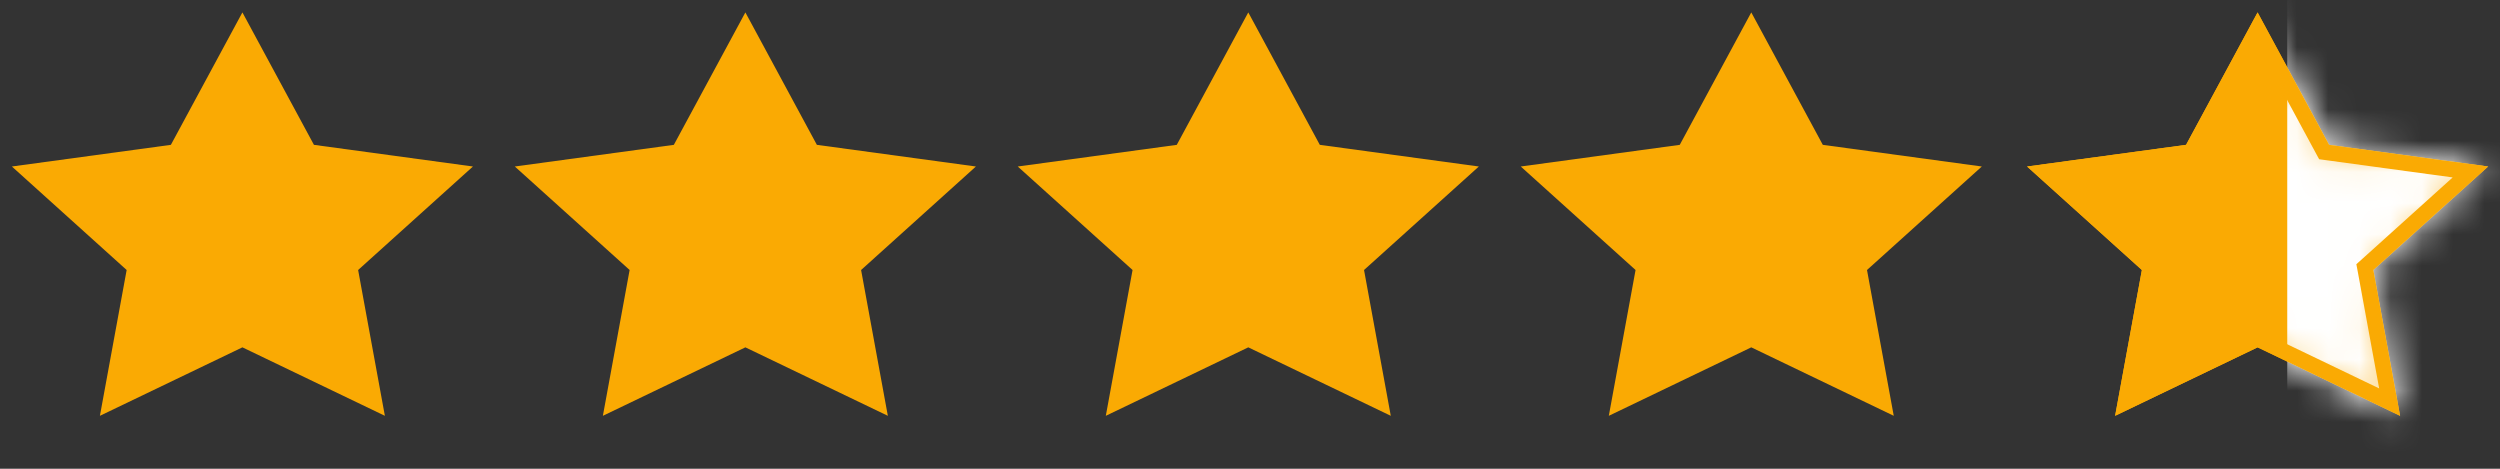 <svg width="80" height="15" viewBox="0 0 80 15" fill="none" xmlns="http://www.w3.org/2000/svg">
<rect x="0" y="0" width="80" height="15" fill="#333333" stroke="none"/>
<path d="M7.757 0.397L10.046 4.635L15.134 5.328L11.46 8.64L12.316 13.306L7.757 11.115L3.197 13.306L4.053 8.64L0.38 5.328L5.468 4.635L7.757 0.397Z" fill="#FAAA03"/>
<path d="M23.852 0.397L26.14 4.635L31.229 5.328L27.555 8.64L28.411 13.306L23.852 11.115L19.292 13.306L20.148 8.64L16.474 5.328L21.563 4.635L23.852 0.397Z" fill="#FAAA03"/>
<path d="M39.945 0.397L42.234 4.635L47.323 5.328L43.649 8.64L44.505 13.306L39.945 11.115L35.386 13.306L36.242 8.64L32.568 5.328L37.657 4.635L39.945 0.397Z" fill="#FAAA03"/>
<path d="M56.041 0.397L58.33 4.635L63.418 5.328L59.744 8.64L60.6 13.306L56.041 11.115L51.482 13.306L52.338 8.64L48.664 5.328L53.752 4.635L56.041 0.397Z" fill="#FAAA03"/>
<path d="M72.243 0.397L74.532 4.635L79.62 5.328L75.947 8.64L76.803 13.306L72.243 11.115L67.684 13.306L68.54 8.64L64.866 5.328L69.954 4.635L72.243 0.397Z" fill="#FAAA03"/>
<mask id="mask0_335_663" style="mask-type:alpha" maskUnits="userSpaceOnUse" x="64" y="0" width="16" height="14">
<path d="M72.243 1.449L74.092 4.872L74.213 5.096L74.465 5.13L78.485 5.678L75.612 8.268L75.404 8.455L75.455 8.73L76.133 12.43L72.46 10.664L72.243 10.56L72.027 10.664L68.353 12.43L69.032 8.73L69.082 8.455L68.875 8.268L66.001 5.678L70.022 5.13L70.274 5.096L70.394 4.872L72.243 1.449Z" fill="#D9D9D9" stroke="black"/>
</mask>
<g mask="url(#mask0_335_663)">
<path d="M73.192 -1.457H81.228V15.849H73.192V-1.457Z" fill="white"/>
</g>
<path d="M72.243 0.923L74.312 4.754L74.372 4.865L74.498 4.882L79.053 5.503L75.779 8.454L75.675 8.547L75.701 8.685L76.468 12.868L72.352 10.89L72.243 10.838L72.135 10.89L68.018 12.868L68.786 8.685L68.811 8.547L68.707 8.454L65.433 5.503L69.988 4.882L70.114 4.865L70.174 4.754L72.243 0.923Z" stroke="#FAAA03" stroke-width="0.5"/>
</svg>
